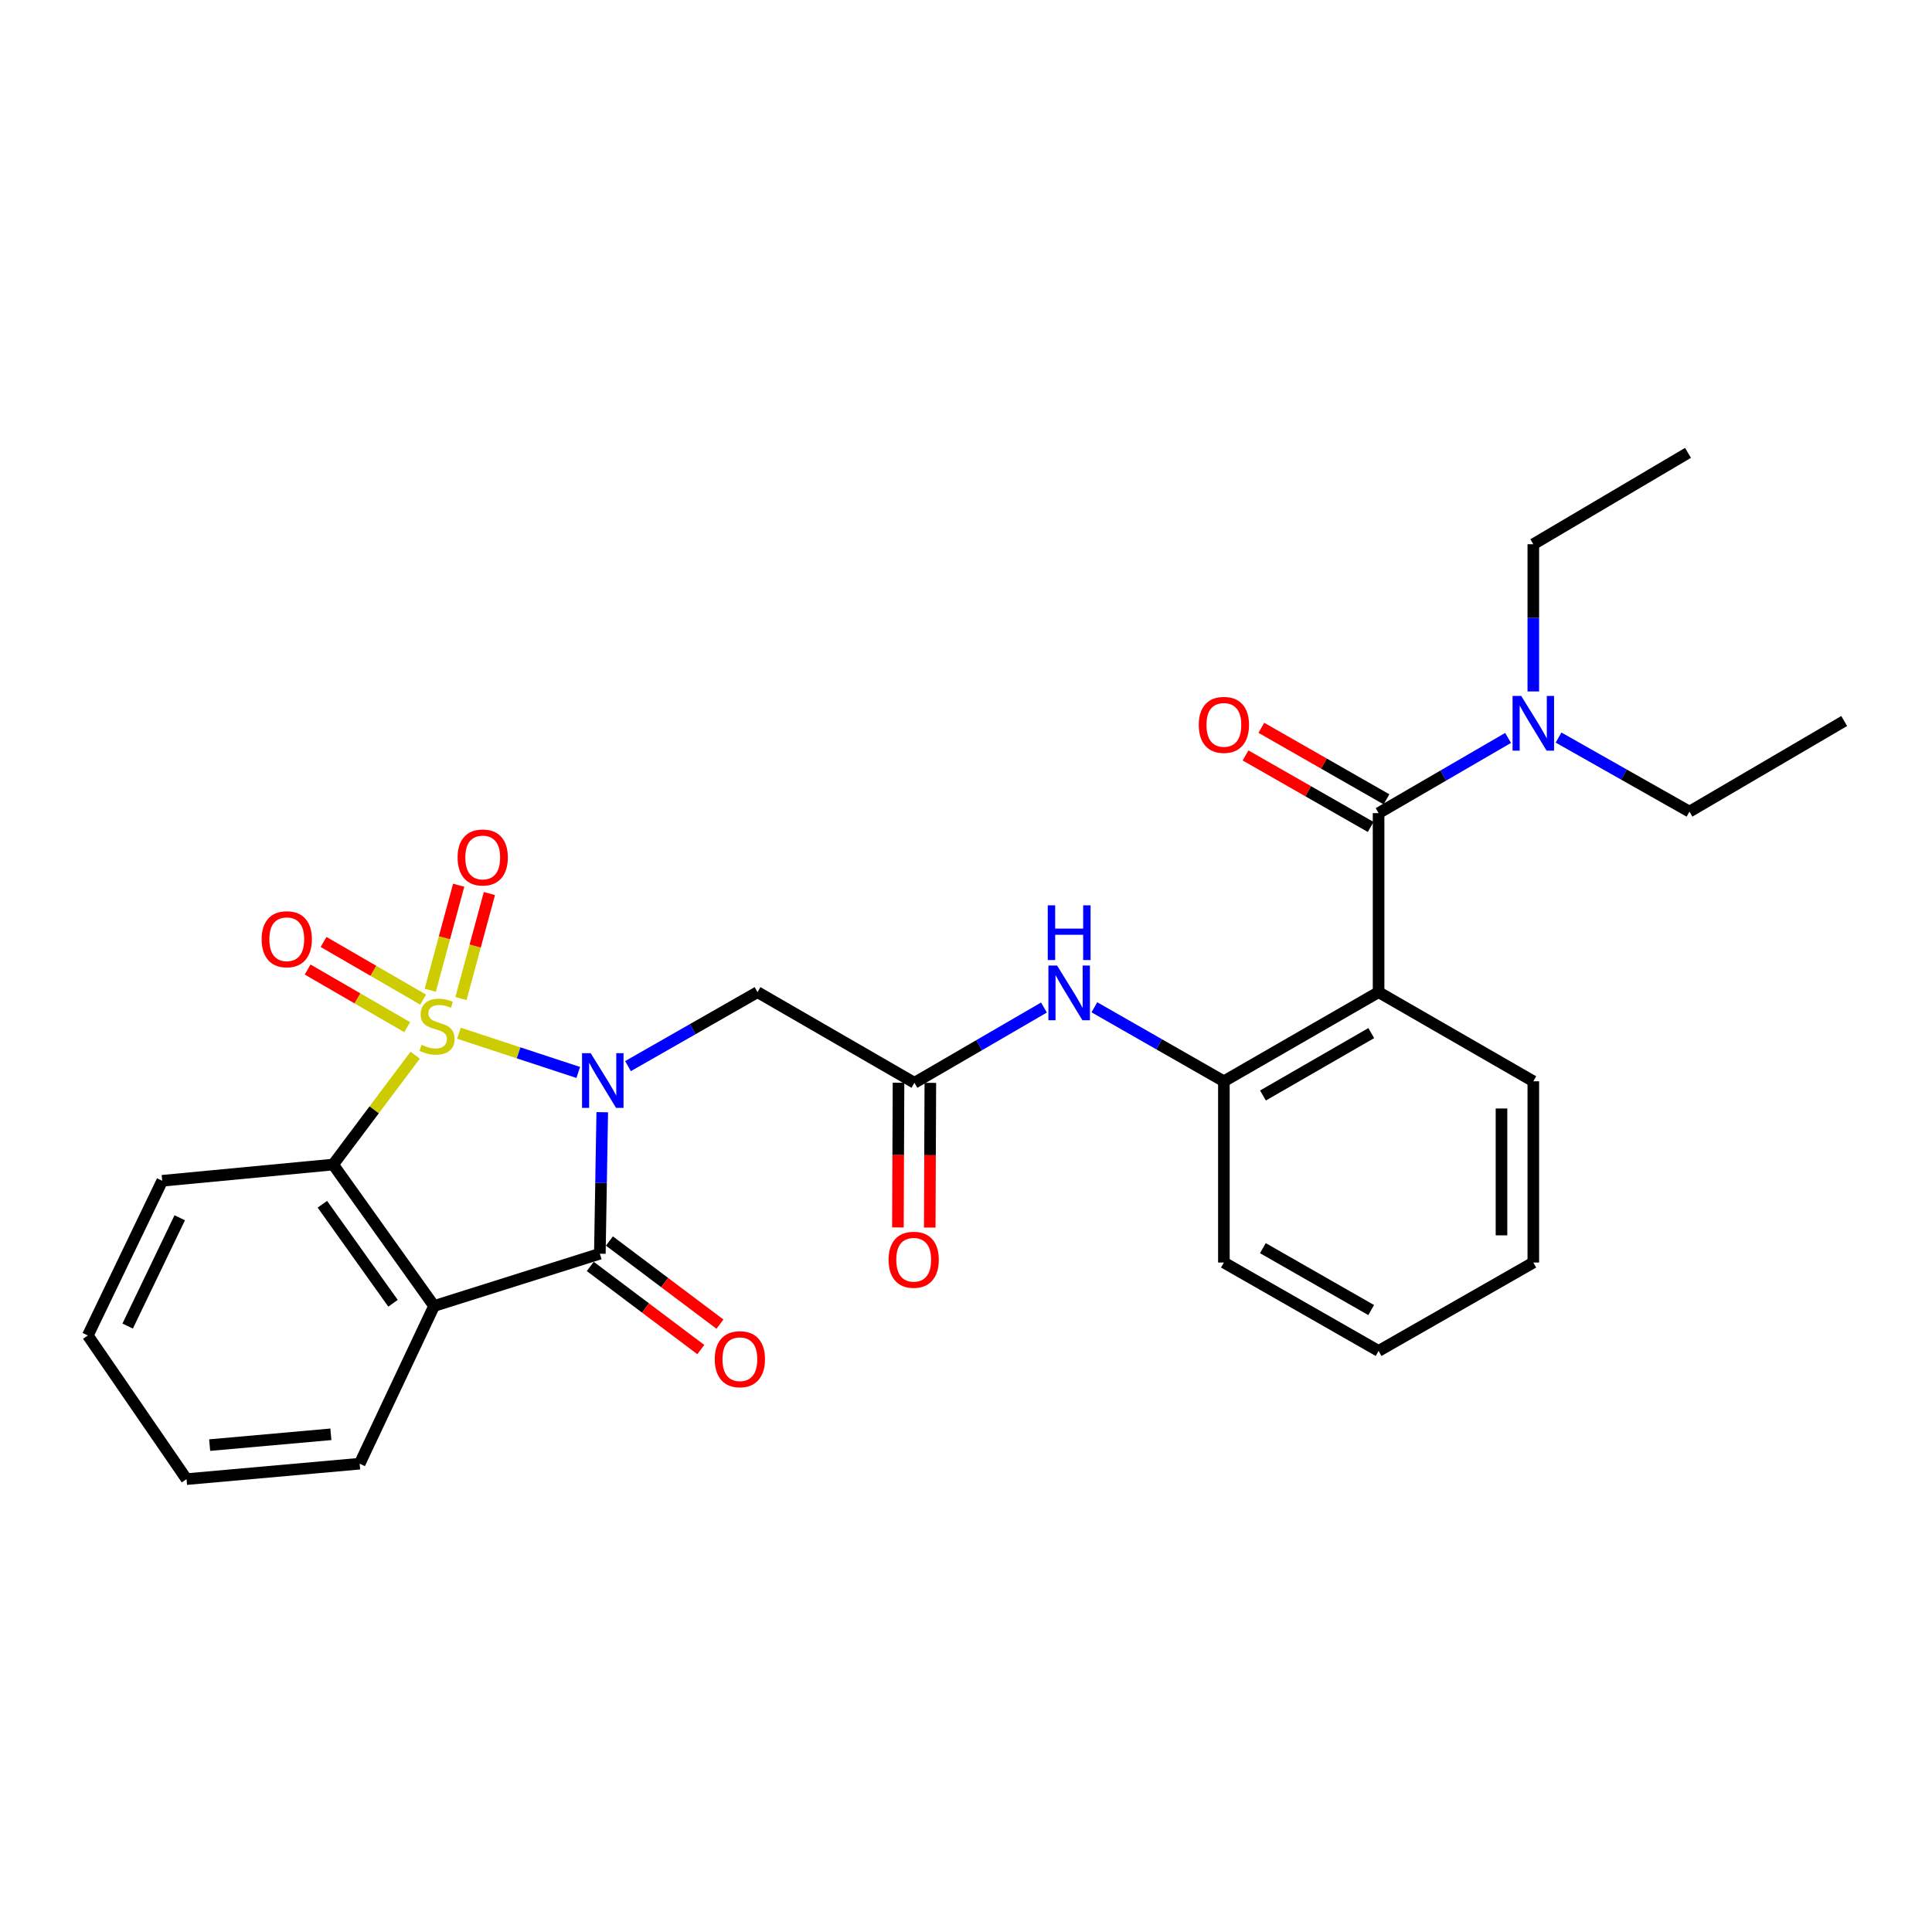 <?xml version='1.0' encoding='iso-8859-1'?>
<svg version='1.1' baseProfile='full'
              xmlns='http://www.w3.org/2000/svg'
                      xmlns:rdkit='http://www.rdkit.org/xml'
                      xmlns:xlink='http://www.w3.org/1999/xlink'
                  xml:space='preserve'
width='1000px' height='1000px' viewBox='0 0 1000 1000'>
<!-- END OF HEADER -->
<rect style='opacity:1.0;fill:#FFFFFF;stroke:none' width='1000' height='1000' x='0' y='0'> </rect>
<path class='bond-0' d='M 237.545,534.803 L 268.423,544.951' style='fill:none;fill-rule:evenodd;stroke:#CCCC00;stroke-width:6px;stroke-linecap:butt;stroke-linejoin:miter;stroke-opacity:1' />
<path class='bond-0' d='M 268.423,544.951 L 299.3,555.098' style='fill:none;fill-rule:evenodd;stroke:#0000FF;stroke-width:6px;stroke-linecap:butt;stroke-linejoin:miter;stroke-opacity:1' />
<path class='bond-3' d='M 214.887,546.167 L 193.657,574.467' style='fill:none;fill-rule:evenodd;stroke:#CCCC00;stroke-width:6px;stroke-linecap:butt;stroke-linejoin:miter;stroke-opacity:1' />
<path class='bond-3' d='M 193.657,574.467 L 172.426,602.767' style='fill:none;fill-rule:evenodd;stroke:#000000;stroke-width:6px;stroke-linecap:butt;stroke-linejoin:miter;stroke-opacity:1' />
<path class='bond-9' d='M 219.007,517.393 L 193.242,502.482' style='fill:none;fill-rule:evenodd;stroke:#CCCC00;stroke-width:6px;stroke-linecap:butt;stroke-linejoin:miter;stroke-opacity:1' />
<path class='bond-9' d='M 193.242,502.482 L 167.477,487.57' style='fill:none;fill-rule:evenodd;stroke:#FF0000;stroke-width:6px;stroke-linecap:butt;stroke-linejoin:miter;stroke-opacity:1' />
<path class='bond-9' d='M 210.755,531.65 L 184.991,516.738' style='fill:none;fill-rule:evenodd;stroke:#CCCC00;stroke-width:6px;stroke-linecap:butt;stroke-linejoin:miter;stroke-opacity:1' />
<path class='bond-9' d='M 184.991,516.738 L 159.226,501.826' style='fill:none;fill-rule:evenodd;stroke:#FF0000;stroke-width:6px;stroke-linecap:butt;stroke-linejoin:miter;stroke-opacity:1' />
<path class='bond-10' d='M 238.593,516.848 L 245.951,489.673' style='fill:none;fill-rule:evenodd;stroke:#CCCC00;stroke-width:6px;stroke-linecap:butt;stroke-linejoin:miter;stroke-opacity:1' />
<path class='bond-10' d='M 245.951,489.673 L 253.31,462.498' style='fill:none;fill-rule:evenodd;stroke:#FF0000;stroke-width:6px;stroke-linecap:butt;stroke-linejoin:miter;stroke-opacity:1' />
<path class='bond-10' d='M 222.694,512.543 L 230.052,485.368' style='fill:none;fill-rule:evenodd;stroke:#CCCC00;stroke-width:6px;stroke-linecap:butt;stroke-linejoin:miter;stroke-opacity:1' />
<path class='bond-10' d='M 230.052,485.368 L 237.41,458.193' style='fill:none;fill-rule:evenodd;stroke:#FF0000;stroke-width:6px;stroke-linecap:butt;stroke-linejoin:miter;stroke-opacity:1' />
<path class='bond-1' d='M 311.721,575.673 L 311.101,612.299' style='fill:none;fill-rule:evenodd;stroke:#0000FF;stroke-width:6px;stroke-linecap:butt;stroke-linejoin:miter;stroke-opacity:1' />
<path class='bond-1' d='M 311.101,612.299 L 310.48,648.925' style='fill:none;fill-rule:evenodd;stroke:#000000;stroke-width:6px;stroke-linecap:butt;stroke-linejoin:miter;stroke-opacity:1' />
<path class='bond-6' d='M 325.045,551.822 L 358.568,532.678' style='fill:none;fill-rule:evenodd;stroke:#0000FF;stroke-width:6px;stroke-linecap:butt;stroke-linejoin:miter;stroke-opacity:1' />
<path class='bond-6' d='M 358.568,532.678 L 392.09,513.535' style='fill:none;fill-rule:evenodd;stroke:#000000;stroke-width:6px;stroke-linecap:butt;stroke-linejoin:miter;stroke-opacity:1' />
<path class='bond-13' d='M 305.53,655.507 L 334.134,677.022' style='fill:none;fill-rule:evenodd;stroke:#000000;stroke-width:6px;stroke-linecap:butt;stroke-linejoin:miter;stroke-opacity:1' />
<path class='bond-13' d='M 334.134,677.022 L 362.739,698.537' style='fill:none;fill-rule:evenodd;stroke:#FF0000;stroke-width:6px;stroke-linecap:butt;stroke-linejoin:miter;stroke-opacity:1' />
<path class='bond-13' d='M 315.431,642.343 L 344.036,663.858' style='fill:none;fill-rule:evenodd;stroke:#000000;stroke-width:6px;stroke-linecap:butt;stroke-linejoin:miter;stroke-opacity:1' />
<path class='bond-13' d='M 344.036,663.858 L 372.641,685.373' style='fill:none;fill-rule:evenodd;stroke:#FF0000;stroke-width:6px;stroke-linecap:butt;stroke-linejoin:miter;stroke-opacity:1' />
<path class='bond-28' d='M 310.48,648.925 L 224.67,675.985' style='fill:none;fill-rule:evenodd;stroke:#000000;stroke-width:6px;stroke-linecap:butt;stroke-linejoin:miter;stroke-opacity:1' />
<path class='bond-2' d='M 224.67,675.985 L 172.426,602.767' style='fill:none;fill-rule:evenodd;stroke:#000000;stroke-width:6px;stroke-linecap:butt;stroke-linejoin:miter;stroke-opacity:1' />
<path class='bond-2' d='M 203.425,674.57 L 166.854,623.317' style='fill:none;fill-rule:evenodd;stroke:#000000;stroke-width:6px;stroke-linecap:butt;stroke-linejoin:miter;stroke-opacity:1' />
<path class='bond-16' d='M 224.67,675.985 L 186.162,757.604' style='fill:none;fill-rule:evenodd;stroke:#000000;stroke-width:6px;stroke-linecap:butt;stroke-linejoin:miter;stroke-opacity:1' />
<path class='bond-18' d='M 172.426,602.767 L 83.963,611.168' style='fill:none;fill-rule:evenodd;stroke:#000000;stroke-width:6px;stroke-linecap:butt;stroke-linejoin:miter;stroke-opacity:1' />
<path class='bond-4' d='M 713.551,513.535 L 633.478,559.674' style='fill:none;fill-rule:evenodd;stroke:#000000;stroke-width:6px;stroke-linecap:butt;stroke-linejoin:miter;stroke-opacity:1' />
<path class='bond-4' d='M 709.764,534.728 L 653.713,567.026' style='fill:none;fill-rule:evenodd;stroke:#000000;stroke-width:6px;stroke-linecap:butt;stroke-linejoin:miter;stroke-opacity:1' />
<path class='bond-5' d='M 713.551,513.535 L 713.551,420.879' style='fill:none;fill-rule:evenodd;stroke:#000000;stroke-width:6px;stroke-linecap:butt;stroke-linejoin:miter;stroke-opacity:1' />
<path class='bond-17' d='M 713.551,513.535 L 793.641,559.674' style='fill:none;fill-rule:evenodd;stroke:#000000;stroke-width:6px;stroke-linecap:butt;stroke-linejoin:miter;stroke-opacity:1' />
<path class='bond-12' d='M 713.551,420.879 L 747.068,401.413' style='fill:none;fill-rule:evenodd;stroke:#000000;stroke-width:6px;stroke-linecap:butt;stroke-linejoin:miter;stroke-opacity:1' />
<path class='bond-12' d='M 747.068,401.413 L 780.586,381.947' style='fill:none;fill-rule:evenodd;stroke:#0000FF;stroke-width:6px;stroke-linecap:butt;stroke-linejoin:miter;stroke-opacity:1' />
<path class='bond-14' d='M 717.637,413.729 L 685.254,395.22' style='fill:none;fill-rule:evenodd;stroke:#000000;stroke-width:6px;stroke-linecap:butt;stroke-linejoin:miter;stroke-opacity:1' />
<path class='bond-14' d='M 685.254,395.22 L 652.871,376.712' style='fill:none;fill-rule:evenodd;stroke:#FF0000;stroke-width:6px;stroke-linecap:butt;stroke-linejoin:miter;stroke-opacity:1' />
<path class='bond-14' d='M 709.464,428.03 L 677.08,409.521' style='fill:none;fill-rule:evenodd;stroke:#000000;stroke-width:6px;stroke-linecap:butt;stroke-linejoin:miter;stroke-opacity:1' />
<path class='bond-14' d='M 677.08,409.521 L 644.697,391.013' style='fill:none;fill-rule:evenodd;stroke:#FF0000;stroke-width:6px;stroke-linecap:butt;stroke-linejoin:miter;stroke-opacity:1' />
<path class='bond-7' d='M 392.09,513.535 L 473.306,560.452' style='fill:none;fill-rule:evenodd;stroke:#000000;stroke-width:6px;stroke-linecap:butt;stroke-linejoin:miter;stroke-opacity:1' />
<path class='bond-11' d='M 473.306,560.452 L 506.824,540.975' style='fill:none;fill-rule:evenodd;stroke:#000000;stroke-width:6px;stroke-linecap:butt;stroke-linejoin:miter;stroke-opacity:1' />
<path class='bond-11' d='M 506.824,540.975 L 540.341,521.497' style='fill:none;fill-rule:evenodd;stroke:#0000FF;stroke-width:6px;stroke-linecap:butt;stroke-linejoin:miter;stroke-opacity:1' />
<path class='bond-15' d='M 465.07,560.418 L 464.913,597.869' style='fill:none;fill-rule:evenodd;stroke:#000000;stroke-width:6px;stroke-linecap:butt;stroke-linejoin:miter;stroke-opacity:1' />
<path class='bond-15' d='M 464.913,597.869 L 464.756,635.321' style='fill:none;fill-rule:evenodd;stroke:#FF0000;stroke-width:6px;stroke-linecap:butt;stroke-linejoin:miter;stroke-opacity:1' />
<path class='bond-15' d='M 481.542,560.487 L 481.385,597.939' style='fill:none;fill-rule:evenodd;stroke:#000000;stroke-width:6px;stroke-linecap:butt;stroke-linejoin:miter;stroke-opacity:1' />
<path class='bond-15' d='M 481.385,597.939 L 481.228,635.39' style='fill:none;fill-rule:evenodd;stroke:#FF0000;stroke-width:6px;stroke-linecap:butt;stroke-linejoin:miter;stroke-opacity:1' />
<path class='bond-8' d='M 633.478,559.674 L 599.96,540.52' style='fill:none;fill-rule:evenodd;stroke:#000000;stroke-width:6px;stroke-linecap:butt;stroke-linejoin:miter;stroke-opacity:1' />
<path class='bond-8' d='M 599.96,540.52 L 566.443,521.365' style='fill:none;fill-rule:evenodd;stroke:#0000FF;stroke-width:6px;stroke-linecap:butt;stroke-linejoin:miter;stroke-opacity:1' />
<path class='bond-19' d='M 633.478,559.674 L 633.478,653.483' style='fill:none;fill-rule:evenodd;stroke:#000000;stroke-width:6px;stroke-linecap:butt;stroke-linejoin:miter;stroke-opacity:1' />
<path class='bond-20' d='M 793.641,357.887 L 793.641,319.789' style='fill:none;fill-rule:evenodd;stroke:#0000FF;stroke-width:6px;stroke-linecap:butt;stroke-linejoin:miter;stroke-opacity:1' />
<path class='bond-20' d='M 793.641,319.789 L 793.641,281.691' style='fill:none;fill-rule:evenodd;stroke:#000000;stroke-width:6px;stroke-linecap:butt;stroke-linejoin:miter;stroke-opacity:1' />
<path class='bond-21' d='M 806.703,381.756 L 840.583,400.929' style='fill:none;fill-rule:evenodd;stroke:#0000FF;stroke-width:6px;stroke-linecap:butt;stroke-linejoin:miter;stroke-opacity:1' />
<path class='bond-21' d='M 840.583,400.929 L 874.464,420.102' style='fill:none;fill-rule:evenodd;stroke:#000000;stroke-width:6px;stroke-linecap:butt;stroke-linejoin:miter;stroke-opacity:1' />
<path class='bond-29' d='M 186.162,757.604 L 96.545,765.593' style='fill:none;fill-rule:evenodd;stroke:#000000;stroke-width:6px;stroke-linecap:butt;stroke-linejoin:miter;stroke-opacity:1' />
<path class='bond-29' d='M 171.257,742.396 L 108.525,747.988' style='fill:none;fill-rule:evenodd;stroke:#000000;stroke-width:6px;stroke-linecap:butt;stroke-linejoin:miter;stroke-opacity:1' />
<path class='bond-30' d='M 793.641,559.674 L 793.641,653.483' style='fill:none;fill-rule:evenodd;stroke:#000000;stroke-width:6px;stroke-linecap:butt;stroke-linejoin:miter;stroke-opacity:1' />
<path class='bond-30' d='M 777.169,573.746 L 777.169,639.411' style='fill:none;fill-rule:evenodd;stroke:#000000;stroke-width:6px;stroke-linecap:butt;stroke-linejoin:miter;stroke-opacity:1' />
<path class='bond-26' d='M 83.963,611.168 L 45.455,691.24' style='fill:none;fill-rule:evenodd;stroke:#000000;stroke-width:6px;stroke-linecap:butt;stroke-linejoin:miter;stroke-opacity:1' />
<path class='bond-26' d='M 93.031,630.318 L 66.075,686.368' style='fill:none;fill-rule:evenodd;stroke:#000000;stroke-width:6px;stroke-linecap:butt;stroke-linejoin:miter;stroke-opacity:1' />
<path class='bond-27' d='M 633.478,653.483 L 713.551,699.247' style='fill:none;fill-rule:evenodd;stroke:#000000;stroke-width:6px;stroke-linecap:butt;stroke-linejoin:miter;stroke-opacity:1' />
<path class='bond-27' d='M 653.663,646.046 L 709.713,678.082' style='fill:none;fill-rule:evenodd;stroke:#000000;stroke-width:6px;stroke-linecap:butt;stroke-linejoin:miter;stroke-opacity:1' />
<path class='bond-24' d='M 793.641,281.691 L 873.704,234.407' style='fill:none;fill-rule:evenodd;stroke:#000000;stroke-width:6px;stroke-linecap:butt;stroke-linejoin:miter;stroke-opacity:1' />
<path class='bond-25' d='M 874.464,420.102 L 954.545,373.193' style='fill:none;fill-rule:evenodd;stroke:#000000;stroke-width:6px;stroke-linecap:butt;stroke-linejoin:miter;stroke-opacity:1' />
<path class='bond-22' d='M 96.545,765.593 L 45.455,691.24' style='fill:none;fill-rule:evenodd;stroke:#000000;stroke-width:6px;stroke-linecap:butt;stroke-linejoin:miter;stroke-opacity:1' />
<path class='bond-23' d='M 793.641,653.483 L 713.551,699.247' style='fill:none;fill-rule:evenodd;stroke:#000000;stroke-width:6px;stroke-linecap:butt;stroke-linejoin:miter;stroke-opacity:1' />
<path  class='atom-0' d='M 218.208 540.797
Q 218.528 540.917, 219.848 541.477
Q 221.168 542.037, 222.608 542.397
Q 224.088 542.717, 225.528 542.717
Q 228.208 542.717, 229.768 541.437
Q 231.328 540.117, 231.328 537.837
Q 231.328 536.277, 230.528 535.317
Q 229.768 534.357, 228.568 533.837
Q 227.368 533.317, 225.368 532.717
Q 222.848 531.957, 221.328 531.237
Q 219.848 530.517, 218.768 528.997
Q 217.728 527.477, 217.728 524.917
Q 217.728 521.357, 220.128 519.157
Q 222.568 516.957, 227.368 516.957
Q 230.648 516.957, 234.368 518.517
L 233.448 521.597
Q 230.048 520.197, 227.488 520.197
Q 224.728 520.197, 223.208 521.357
Q 221.688 522.477, 221.728 524.437
Q 221.728 525.957, 222.488 526.877
Q 223.288 527.797, 224.408 528.317
Q 225.568 528.837, 227.488 529.437
Q 230.048 530.237, 231.568 531.037
Q 233.088 531.837, 234.168 533.477
Q 235.288 535.077, 235.288 537.837
Q 235.288 541.757, 232.648 543.877
Q 230.048 545.957, 225.688 545.957
Q 223.168 545.957, 221.248 545.397
Q 219.368 544.877, 217.128 543.957
L 218.208 540.797
' fill='#CCCC00'/>
<path  class='atom-1' d='M 305.739 545.112
L 315.019 560.112
Q 315.939 561.592, 317.419 564.272
Q 318.899 566.952, 318.979 567.112
L 318.979 545.112
L 322.739 545.112
L 322.739 573.432
L 318.859 573.432
L 308.899 557.032
Q 307.739 555.112, 306.499 552.912
Q 305.299 550.712, 304.939 550.032
L 304.939 573.432
L 301.259 573.432
L 301.259 545.112
L 305.739 545.112
' fill='#0000FF'/>
<path  class='atom-10' d='M 135.432 486.143
Q 135.432 479.343, 138.792 475.543
Q 142.152 471.743, 148.432 471.743
Q 154.712 471.743, 158.072 475.543
Q 161.432 479.343, 161.432 486.143
Q 161.432 493.023, 158.032 496.943
Q 154.632 500.823, 148.432 500.823
Q 142.192 500.823, 138.792 496.943
Q 135.432 493.063, 135.432 486.143
M 148.432 497.623
Q 152.752 497.623, 155.072 494.743
Q 157.432 491.823, 157.432 486.143
Q 157.432 480.583, 155.072 477.783
Q 152.752 474.943, 148.432 474.943
Q 144.112 474.943, 141.752 477.743
Q 139.432 480.543, 139.432 486.143
Q 139.432 491.863, 141.752 494.743
Q 144.112 497.623, 148.432 497.623
' fill='#FF0000'/>
<path  class='atom-11' d='M 236.854 443.828
Q 236.854 437.028, 240.214 433.228
Q 243.574 429.428, 249.854 429.428
Q 256.134 429.428, 259.494 433.228
Q 262.854 437.028, 262.854 443.828
Q 262.854 450.708, 259.454 454.628
Q 256.054 458.508, 249.854 458.508
Q 243.614 458.508, 240.214 454.628
Q 236.854 450.748, 236.854 443.828
M 249.854 455.308
Q 254.174 455.308, 256.494 452.428
Q 258.854 449.508, 258.854 443.828
Q 258.854 438.268, 256.494 435.468
Q 254.174 432.628, 249.854 432.628
Q 245.534 432.628, 243.174 435.428
Q 240.854 438.228, 240.854 443.828
Q 240.854 449.548, 243.174 452.428
Q 245.534 455.308, 249.854 455.308
' fill='#FF0000'/>
<path  class='atom-12' d='M 547.137 499.75
L 556.417 514.75
Q 557.337 516.23, 558.817 518.91
Q 560.297 521.59, 560.377 521.75
L 560.377 499.75
L 564.137 499.75
L 564.137 528.07
L 560.257 528.07
L 550.297 511.67
Q 549.137 509.75, 547.897 507.55
Q 546.697 505.35, 546.337 504.67
L 546.337 528.07
L 542.657 528.07
L 542.657 499.75
L 547.137 499.75
' fill='#0000FF'/>
<path  class='atom-12' d='M 542.317 468.598
L 546.157 468.598
L 546.157 480.638
L 560.637 480.638
L 560.637 468.598
L 564.477 468.598
L 564.477 496.918
L 560.637 496.918
L 560.637 483.838
L 546.157 483.838
L 546.157 496.918
L 542.317 496.918
L 542.317 468.598
' fill='#0000FF'/>
<path  class='atom-13' d='M 787.381 360.204
L 796.661 375.204
Q 797.581 376.684, 799.061 379.364
Q 800.541 382.044, 800.621 382.204
L 800.621 360.204
L 804.381 360.204
L 804.381 388.524
L 800.501 388.524
L 790.541 372.124
Q 789.381 370.204, 788.141 368.004
Q 786.941 365.804, 786.581 365.124
L 786.581 388.524
L 782.901 388.524
L 782.901 360.204
L 787.381 360.204
' fill='#0000FF'/>
<path  class='atom-14' d='M 369.957 703.519
Q 369.957 696.719, 373.317 692.919
Q 376.677 689.119, 382.957 689.119
Q 389.237 689.119, 392.597 692.919
Q 395.957 696.719, 395.957 703.519
Q 395.957 710.399, 392.557 714.319
Q 389.157 718.199, 382.957 718.199
Q 376.717 718.199, 373.317 714.319
Q 369.957 710.439, 369.957 703.519
M 382.957 714.999
Q 387.277 714.999, 389.597 712.119
Q 391.957 709.199, 391.957 703.519
Q 391.957 697.959, 389.597 695.159
Q 387.277 692.319, 382.957 692.319
Q 378.637 692.319, 376.277 695.119
Q 373.957 697.919, 373.957 703.519
Q 373.957 709.239, 376.277 712.119
Q 378.637 714.999, 382.957 714.999
' fill='#FF0000'/>
<path  class='atom-15' d='M 620.478 375.195
Q 620.478 368.395, 623.838 364.595
Q 627.198 360.795, 633.478 360.795
Q 639.758 360.795, 643.118 364.595
Q 646.478 368.395, 646.478 375.195
Q 646.478 382.075, 643.078 385.995
Q 639.678 389.875, 633.478 389.875
Q 627.238 389.875, 623.838 385.995
Q 620.478 382.115, 620.478 375.195
M 633.478 386.675
Q 637.798 386.675, 640.118 383.795
Q 642.478 380.875, 642.478 375.195
Q 642.478 369.635, 640.118 366.835
Q 637.798 363.995, 633.478 363.995
Q 629.158 363.995, 626.798 366.795
Q 624.478 369.595, 624.478 375.195
Q 624.478 380.915, 626.798 383.795
Q 629.158 386.675, 633.478 386.675
' fill='#FF0000'/>
<path  class='atom-16' d='M 459.922 652.044
Q 459.922 645.244, 463.282 641.444
Q 466.642 637.644, 472.922 637.644
Q 479.202 637.644, 482.562 641.444
Q 485.922 645.244, 485.922 652.044
Q 485.922 658.924, 482.522 662.844
Q 479.122 666.724, 472.922 666.724
Q 466.682 666.724, 463.282 662.844
Q 459.922 658.964, 459.922 652.044
M 472.922 663.524
Q 477.242 663.524, 479.562 660.644
Q 481.922 657.724, 481.922 652.044
Q 481.922 646.484, 479.562 643.684
Q 477.242 640.844, 472.922 640.844
Q 468.602 640.844, 466.242 643.644
Q 463.922 646.444, 463.922 652.044
Q 463.922 657.764, 466.242 660.644
Q 468.602 663.524, 472.922 663.524
' fill='#FF0000'/>
</svg>
